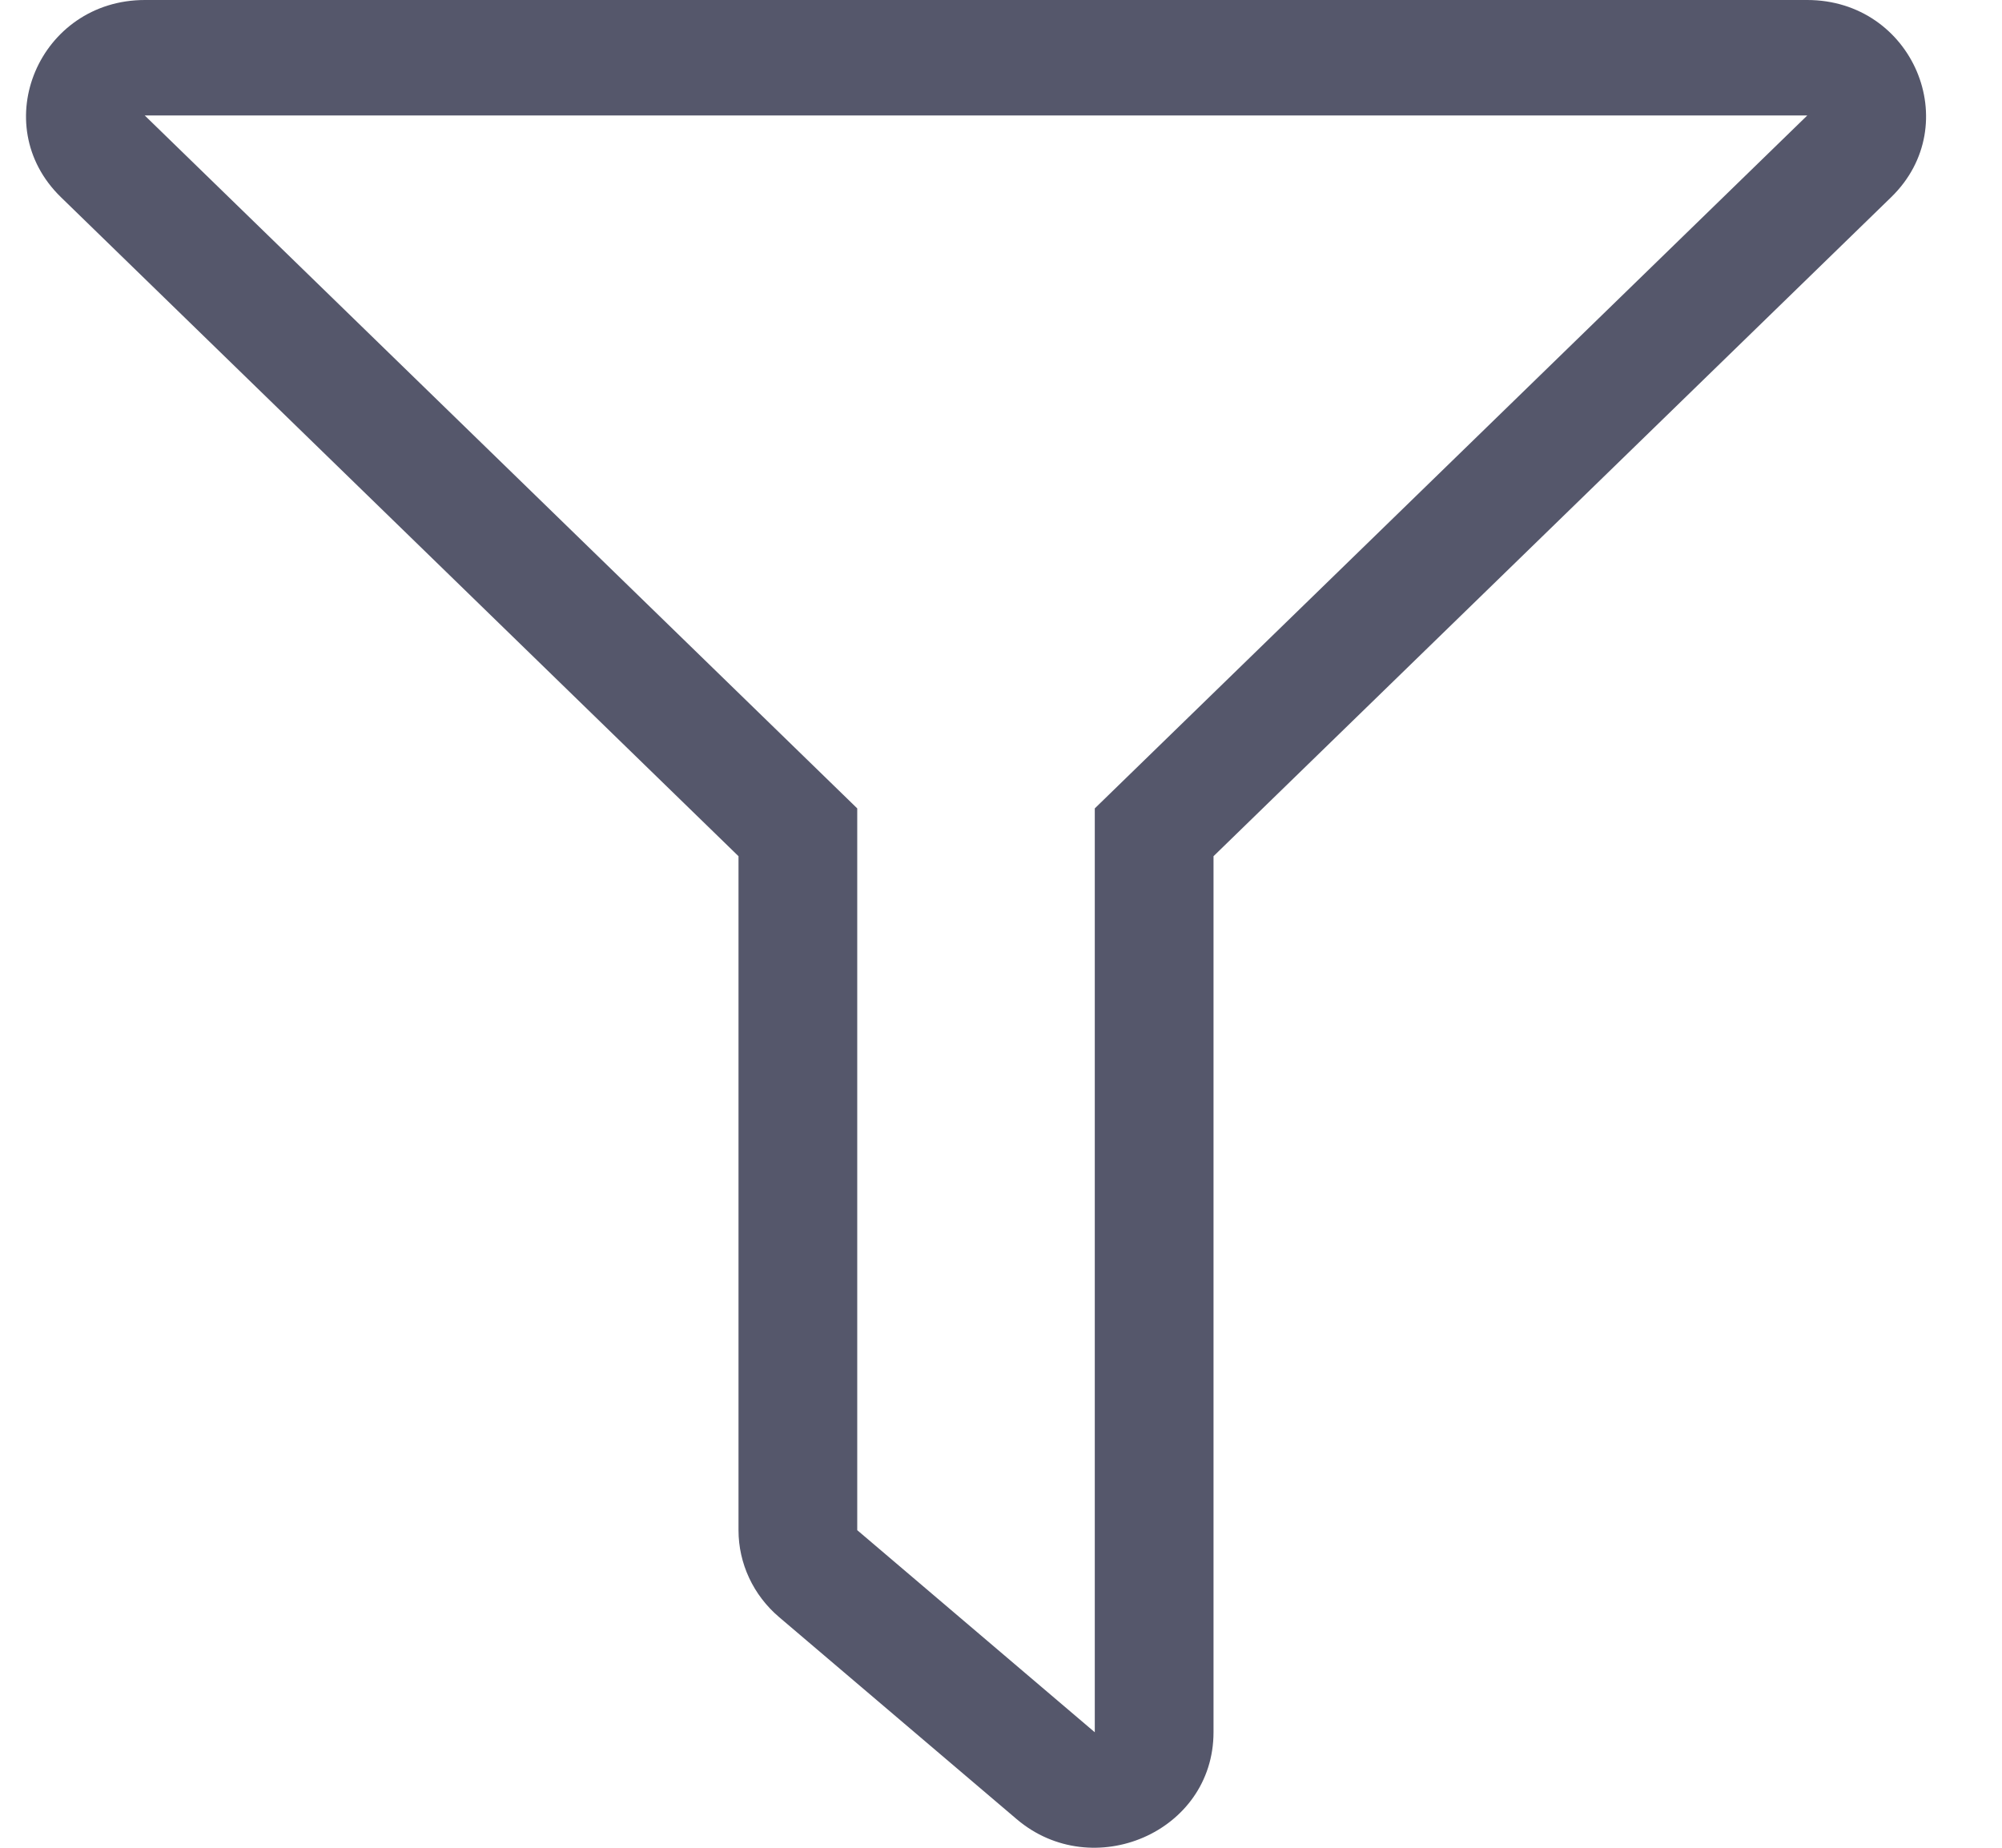 <svg width="26" height="24" viewBox="0 0 26 24" fill="none" xmlns="http://www.w3.org/2000/svg">
<path fill-rule="evenodd" clip-rule="evenodd" d="M1.882 0H23.47C24.843 0 25.529 1.619 24.561 2.561L15.76 11.121V22.499C15.76 23.801 14.188 24.466 13.203 23.628L10.118 21.004C9.783 20.719 9.591 20.308 9.591 19.875V11.121L0.791 2.561C-0.179 1.617 0.512 0 1.882 0ZM14.218 22.5V10.5L23.471 1.5H1.88L11.133 10.5V19.875L14.218 22.5Z" fill="#55576B"/>
</svg>
